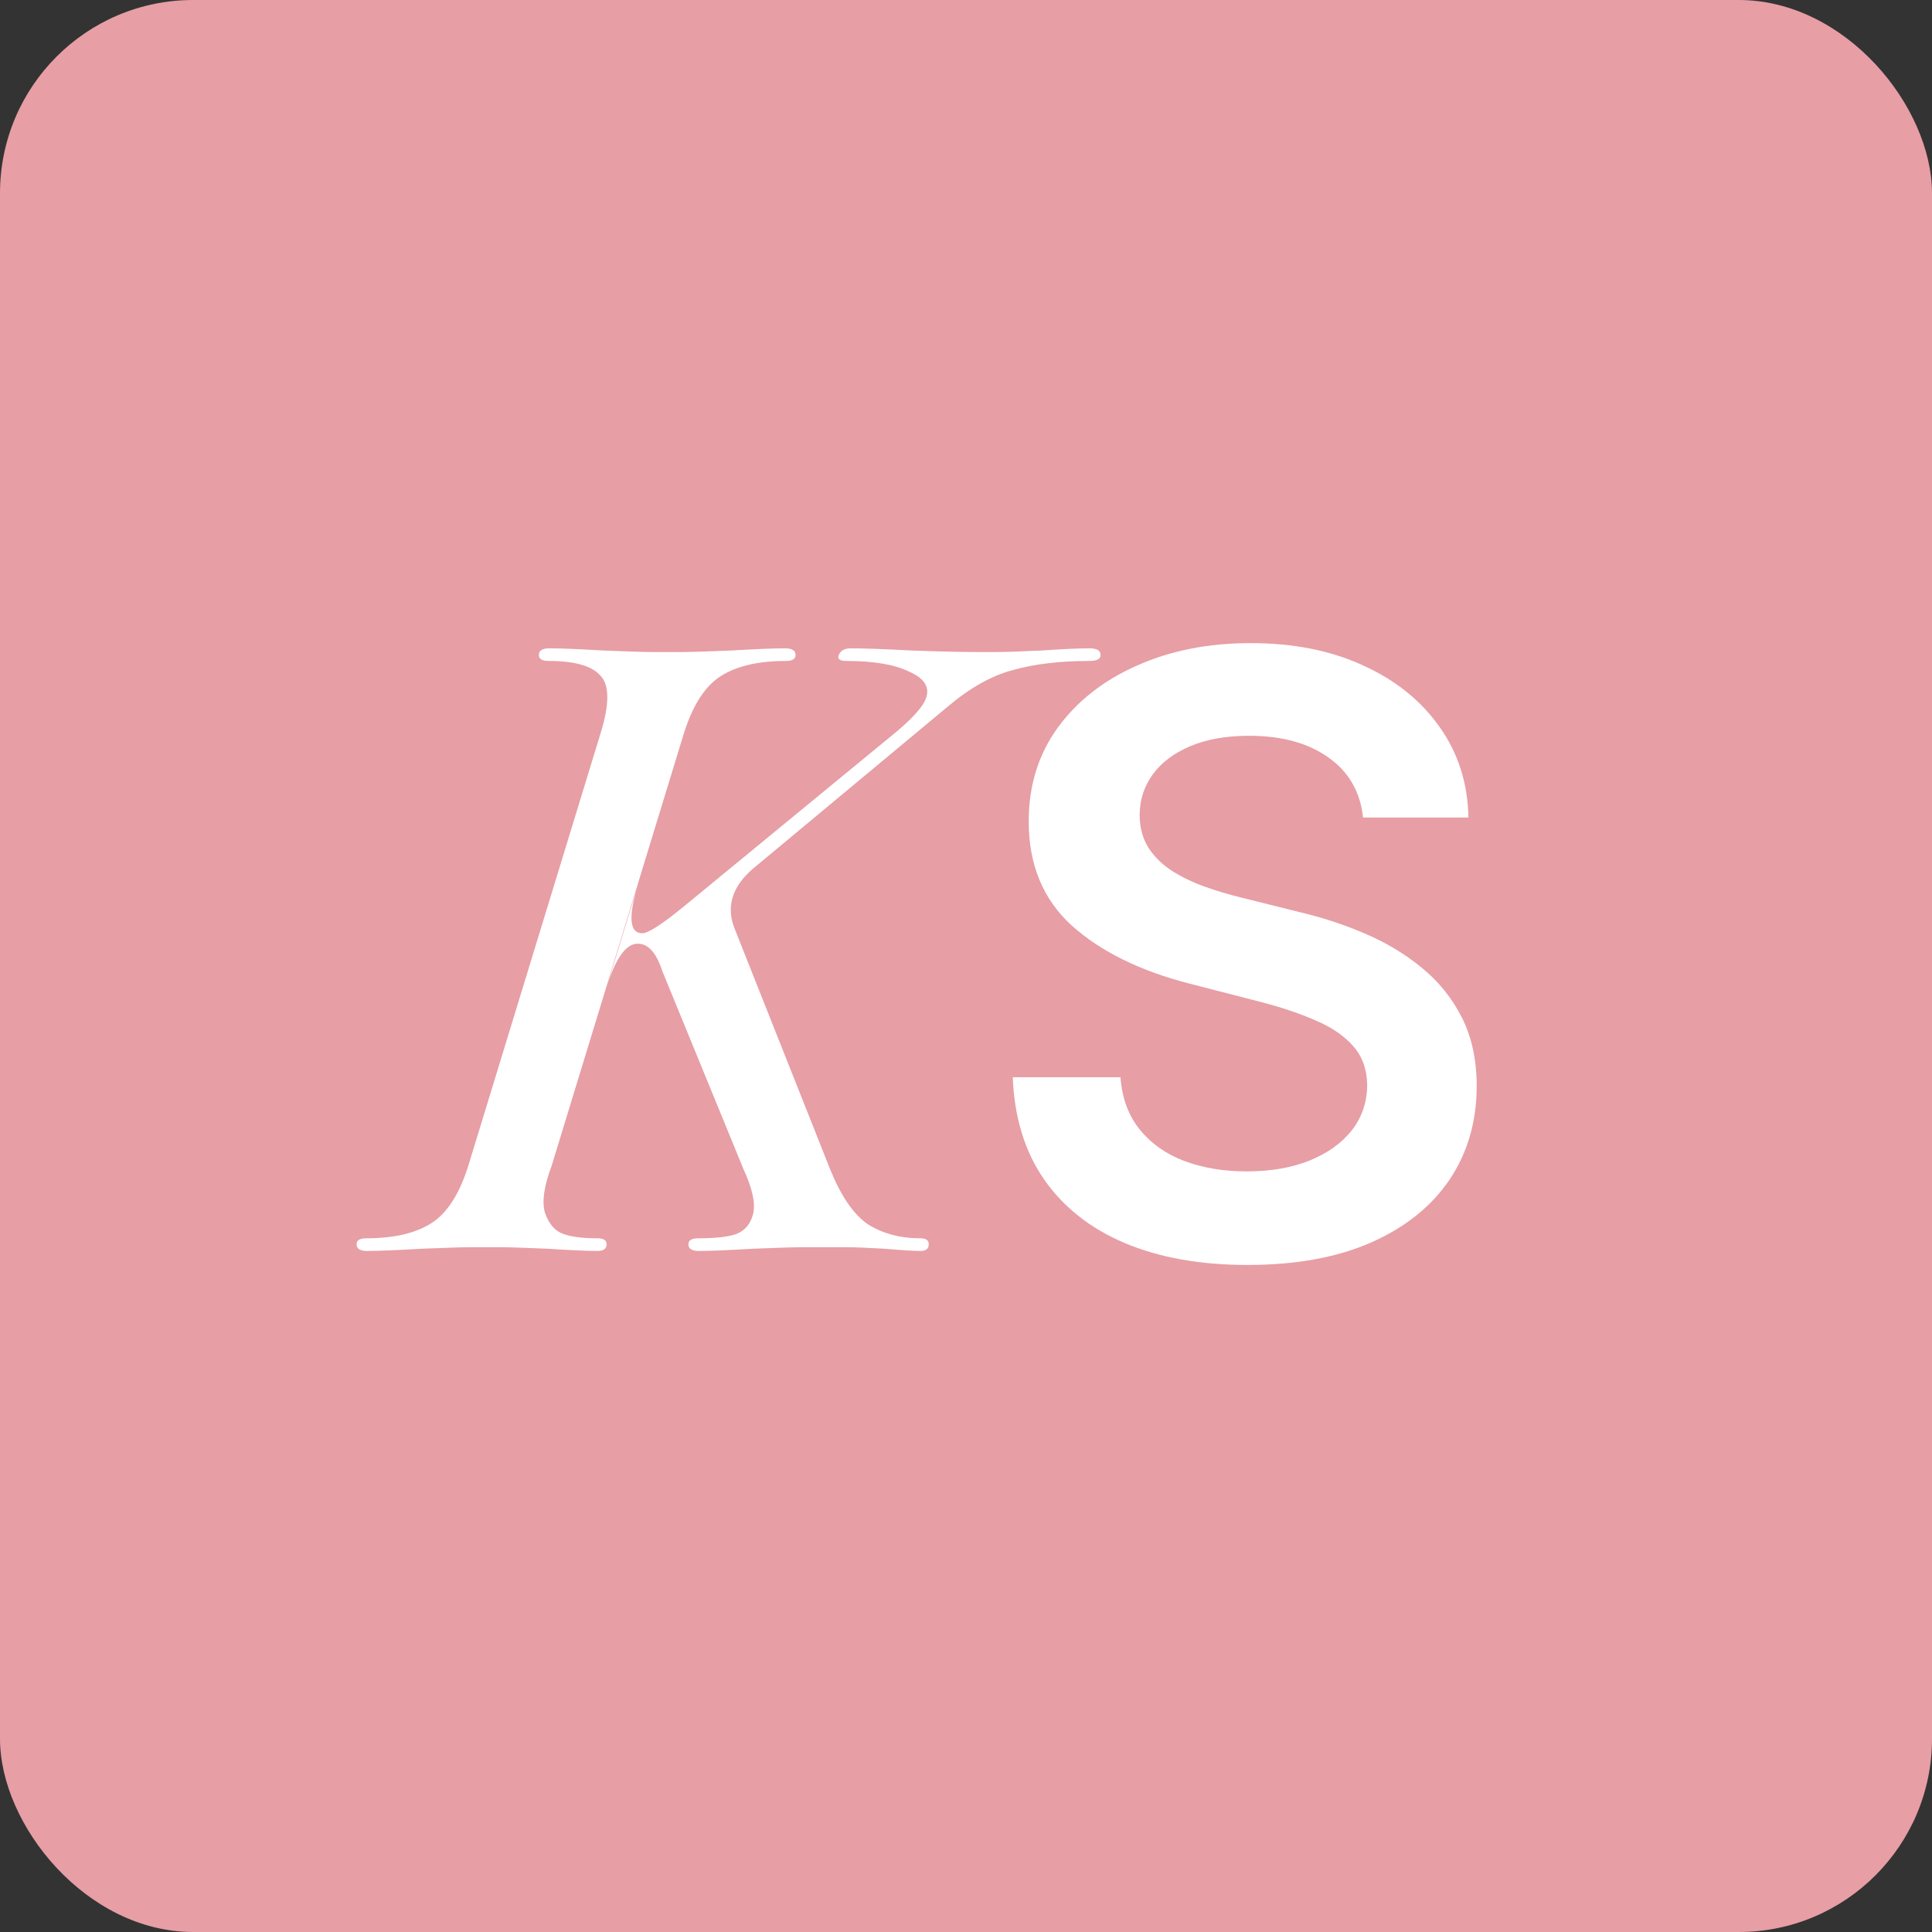 <?xml version="1.0" encoding="UTF-8"?> <svg xmlns="http://www.w3.org/2000/svg" width="100" height="100" viewBox="0 0 100 100" fill="none"><rect x="0" y="0" width="100" height="100" fill="#333333" stroke="none"/> <rect width="100" height="100" rx="10" fill="#E79EA5"></rect> <path d="M42.949 60.475C43.514 61.887 44.168 62.849 44.913 63.363C45.683 63.85 46.594 64.094 47.647 64.094C47.929 64.094 48.071 64.197 48.071 64.403C48.071 64.633 47.929 64.749 47.647 64.749C47.288 64.749 46.659 64.711 45.76 64.633C44.887 64.582 44.258 64.556 43.873 64.556H41.524C41.139 64.556 40.292 64.582 38.983 64.633C37.699 64.711 36.762 64.749 36.171 64.749C35.812 64.749 35.632 64.633 35.632 64.403C35.632 64.197 35.799 64.094 36.133 64.094C37.057 64.094 37.724 64.017 38.135 63.863C38.572 63.684 38.854 63.337 38.983 62.824C39.111 62.285 38.944 61.514 38.482 60.513L34.284 50.27C33.976 49.32 33.553 48.845 33.014 48.845C32.397 48.845 31.858 49.602 31.396 51.117L32.975 45.957C32.513 47.523 32.603 48.306 33.245 48.306C33.553 48.306 34.284 47.831 35.44 46.881L46.03 38.178C47.185 37.254 47.827 36.548 47.955 36.06C48.109 35.521 47.801 35.084 47.031 34.751C46.286 34.391 45.208 34.211 43.796 34.211C43.462 34.211 43.334 34.109 43.411 33.903C43.514 33.672 43.719 33.557 44.027 33.557C44.695 33.557 45.76 33.595 47.223 33.672C48.687 33.724 49.803 33.749 50.574 33.749H51.536C51.998 33.749 52.782 33.724 53.885 33.672C54.989 33.595 55.824 33.557 56.389 33.557C56.774 33.557 56.966 33.672 56.966 33.903C56.966 34.109 56.774 34.211 56.389 34.211C54.874 34.211 53.565 34.365 52.461 34.673C51.357 34.956 50.227 35.585 49.072 36.56L38.983 44.955C37.93 45.854 37.596 46.855 37.981 47.959L42.949 60.475ZM18.457 64.403C18.457 64.197 18.624 64.094 18.958 64.094C20.37 64.094 21.486 63.838 22.308 63.324C23.13 62.811 23.771 61.822 24.233 60.359L31.088 37.947C31.55 36.458 31.55 35.469 31.088 34.982C30.652 34.468 29.753 34.211 28.392 34.211C28.059 34.211 27.892 34.109 27.892 33.903C27.892 33.672 28.072 33.557 28.431 33.557C29.021 33.557 29.959 33.595 31.242 33.672C32.526 33.724 33.373 33.749 33.784 33.749H35.286C35.696 33.749 36.544 33.724 37.827 33.672C39.111 33.595 40.048 33.557 40.638 33.557C40.998 33.557 41.178 33.672 41.178 33.903C41.178 34.109 41.011 34.211 40.677 34.211C39.265 34.211 38.148 34.468 37.327 34.982C36.505 35.495 35.863 36.483 35.401 37.947L28.547 60.359C28.161 61.386 28.046 62.182 28.2 62.747C28.38 63.286 28.662 63.645 29.047 63.825C29.458 64.005 30.087 64.094 30.934 64.094C31.242 64.094 31.396 64.197 31.396 64.403C31.396 64.633 31.242 64.749 30.934 64.749C30.395 64.749 29.522 64.711 28.316 64.633C27.109 64.582 26.326 64.556 25.966 64.556H24.349C23.964 64.556 23.13 64.582 21.846 64.633C20.537 64.711 19.587 64.749 18.996 64.749C18.637 64.749 18.457 64.633 18.457 64.403ZM32.975 45.957L33.014 45.841V45.88C32.988 45.905 32.975 45.931 32.975 45.957Z" fill="white"></path> <path d="M70.552 42.316C70.409 40.982 69.808 39.943 68.749 39.2C67.7 38.456 66.336 38.084 64.655 38.084C63.474 38.084 62.461 38.263 61.616 38.619C60.77 38.976 60.124 39.459 59.676 40.07C59.227 40.681 58.998 41.379 58.988 42.163C58.988 42.815 59.136 43.38 59.431 43.859C59.737 44.337 60.149 44.745 60.669 45.081C61.188 45.407 61.763 45.681 62.395 45.906C63.026 46.13 63.663 46.318 64.304 46.471L67.237 47.204C68.418 47.479 69.554 47.851 70.643 48.319C71.743 48.788 72.726 49.378 73.592 50.091C74.467 50.804 75.16 51.664 75.669 52.673C76.178 53.681 76.433 54.862 76.433 56.217C76.433 58.05 75.964 59.664 75.028 61.059C74.091 62.444 72.736 63.529 70.964 64.313C69.202 65.087 67.069 65.474 64.564 65.474C62.13 65.474 60.017 65.097 58.224 64.343C56.442 63.59 55.047 62.49 54.039 61.044C53.041 59.597 52.501 57.836 52.42 55.758H57.995C58.077 56.848 58.413 57.754 59.003 58.477C59.594 59.2 60.363 59.74 61.31 60.096C62.267 60.453 63.337 60.631 64.518 60.631C65.75 60.631 66.83 60.448 67.756 60.081C68.693 59.705 69.427 59.185 69.956 58.523C70.486 57.851 70.755 57.067 70.766 56.171C70.755 55.356 70.516 54.684 70.048 54.154C69.579 53.615 68.922 53.166 68.077 52.81C67.242 52.444 66.264 52.118 65.144 51.833L61.585 50.916C59.008 50.254 56.972 49.251 55.475 47.907C53.988 46.552 53.245 44.755 53.245 42.514C53.245 40.671 53.744 39.057 54.742 37.672C55.75 36.287 57.12 35.213 58.851 34.449C60.582 33.675 62.542 33.288 64.732 33.288C66.952 33.288 68.897 33.675 70.567 34.449C72.247 35.213 73.566 36.277 74.523 37.642C75.481 38.996 75.975 40.554 76.005 42.316H70.552Z" fill="white"></path> </svg> 